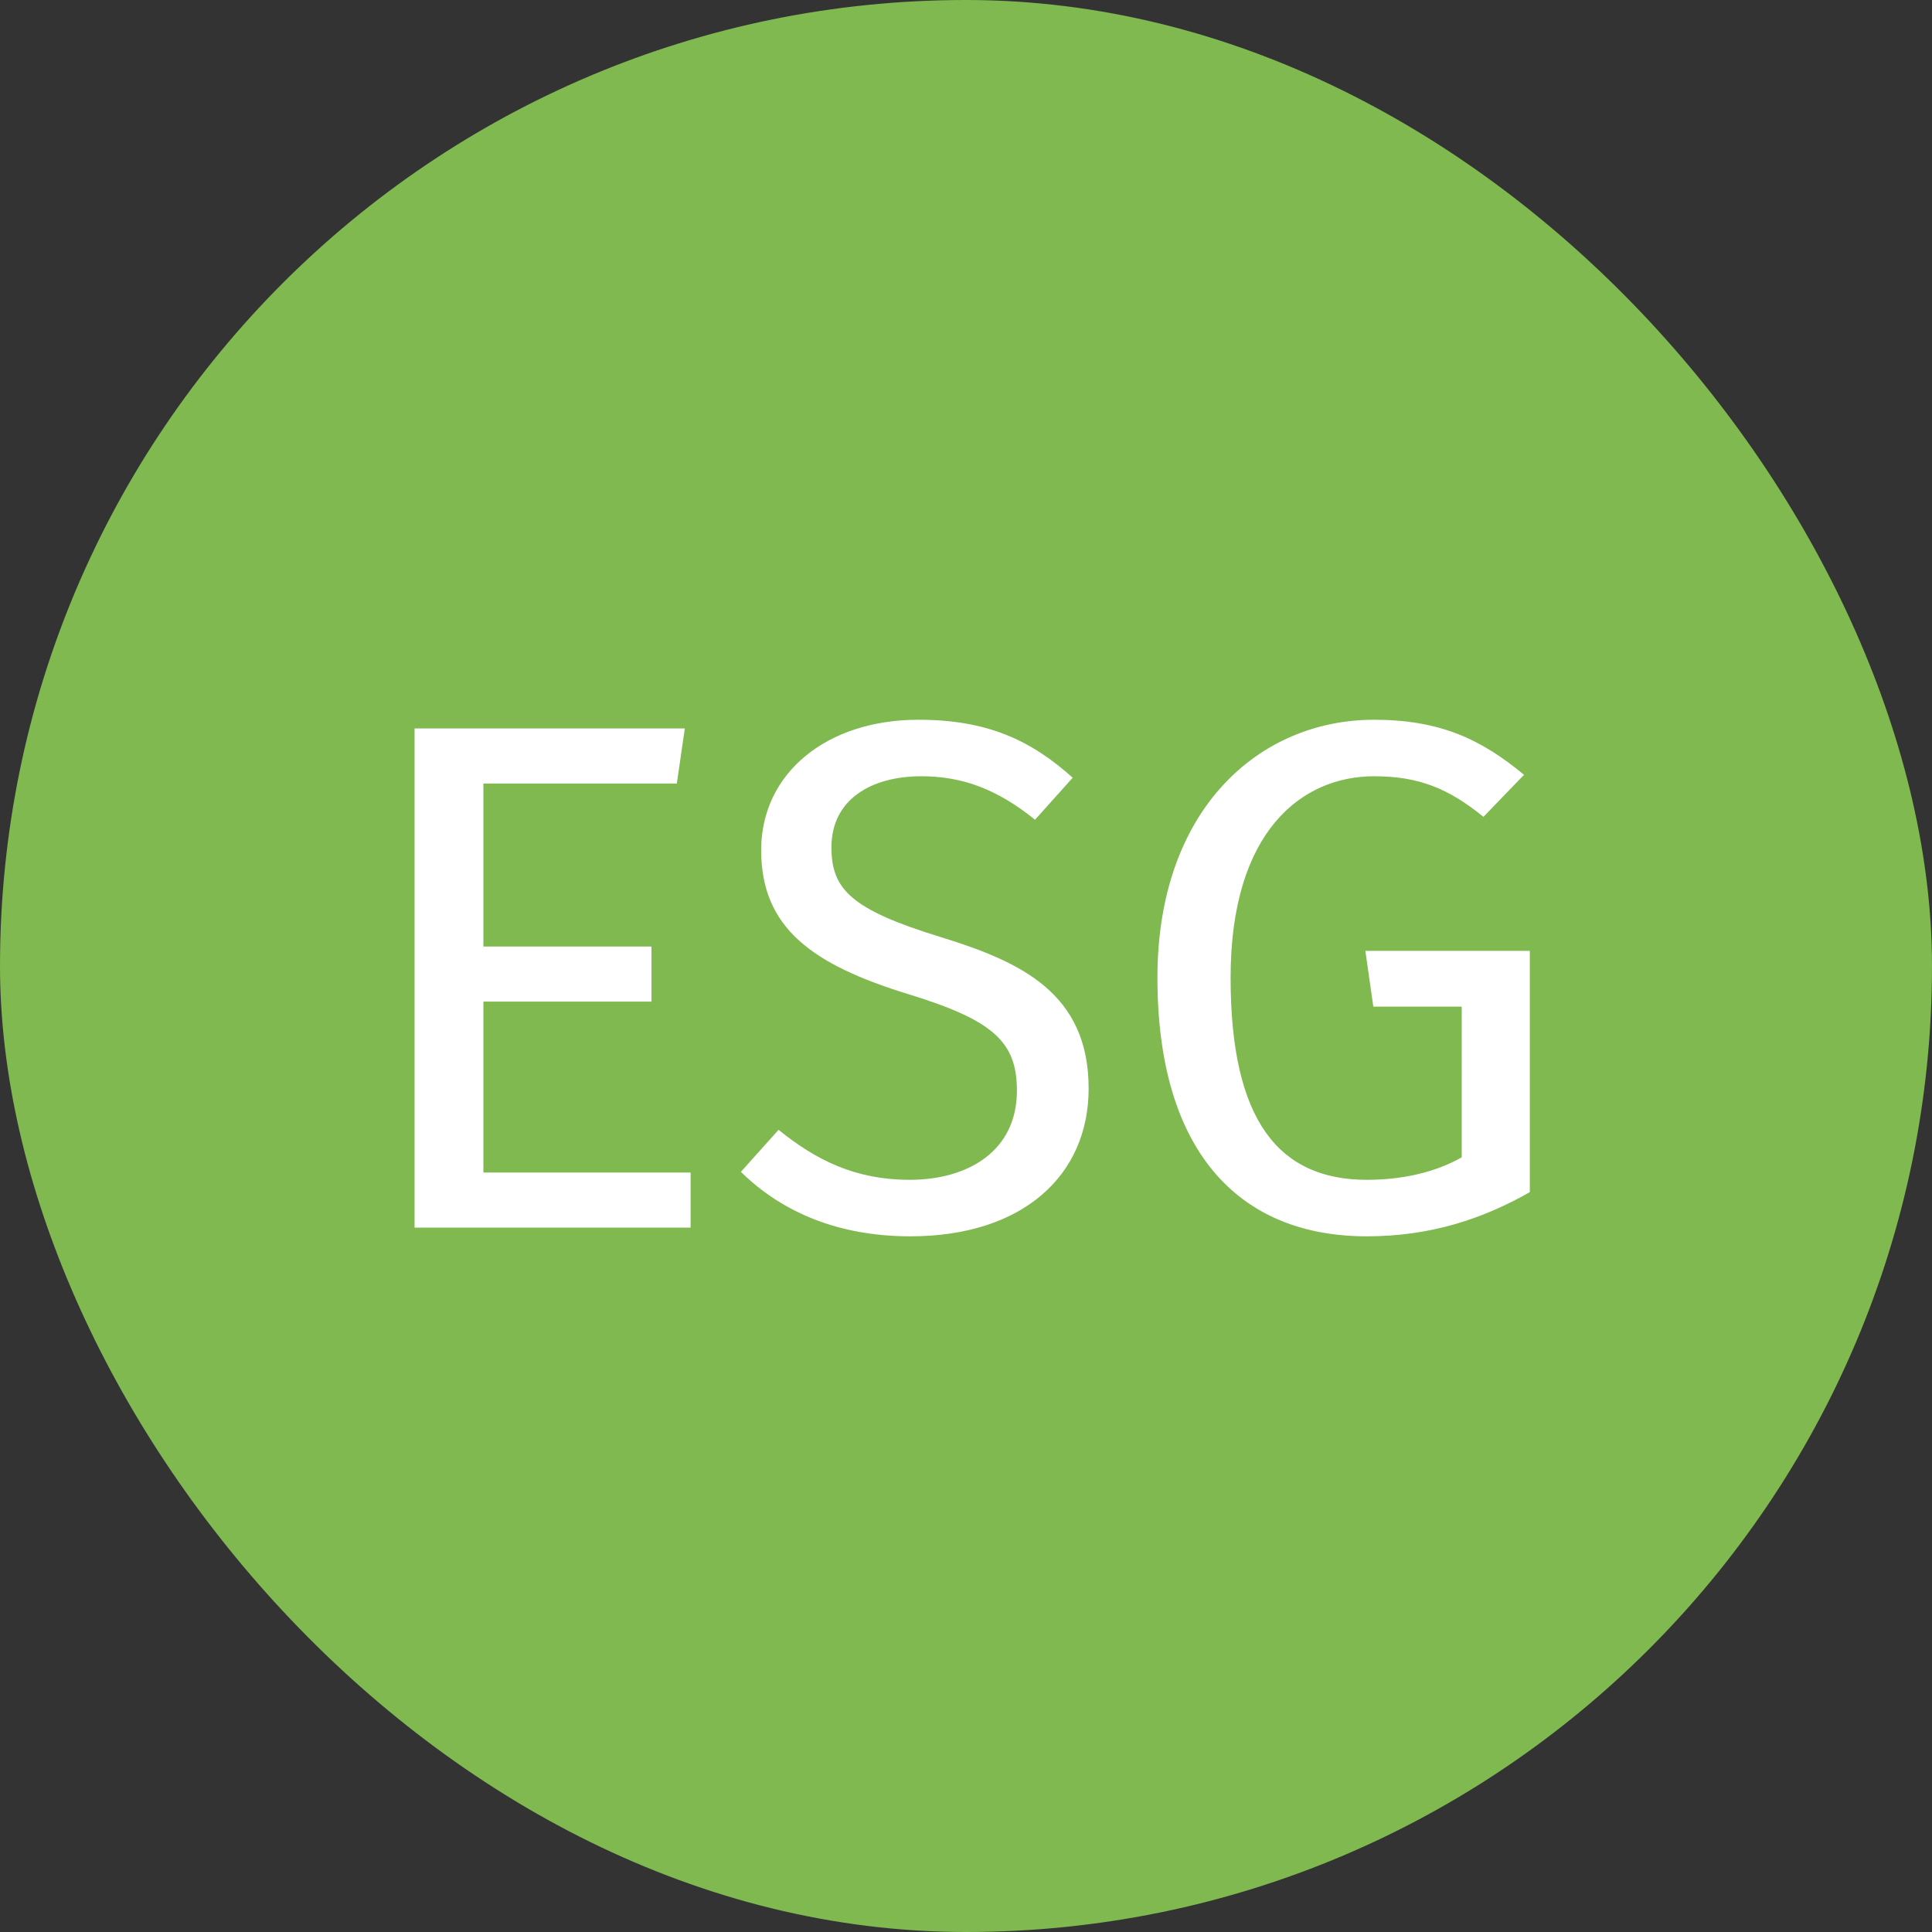<svg width="48" height="48" viewBox="0 0 48 48" fill="none" xmlns="http://www.w3.org/2000/svg"><rect x="0" y="0" width="48" height="48" fill="#333333" stroke="none"/><rect width="48" height="48" rx="24" fill="#7FB950"/><path d="M17.014 18.098l-.198 1.368H12.01v4.05h4.176v1.368H12.01v4.248h5.148V30.5H10.3V18.098h6.714zm5.803-.216c1.71 0 2.79.504 3.834 1.44l-.936 1.044c-.936-.756-1.8-1.08-2.826-1.08-1.242 0-2.232.576-2.232 1.764 0 1.044.486 1.548 2.718 2.232 1.98.612 3.672 1.386 3.672 3.762 0 2.16-1.638 3.672-4.428 3.672-1.782 0-3.186-.594-4.212-1.602l.936-1.044c.936.756 1.908 1.242 3.258 1.242 1.458 0 2.664-.72 2.664-2.214 0-1.206-.576-1.746-2.682-2.394-2.412-.738-3.672-1.656-3.672-3.582 0-1.908 1.62-3.24 3.906-3.24zm11.32 0c1.639 0 2.665.486 3.727 1.368l-1.008 1.044c-.864-.702-1.602-1.008-2.718-1.008-1.782 0-3.564 1.35-3.564 5.004 0 3.564 1.206 5.022 3.384 5.022.828 0 1.656-.162 2.358-.558V25.01H34.12l-.198-1.386h4.086v5.994c-1.17.666-2.466 1.098-4.05 1.098-3.204 0-5.202-2.142-5.202-6.426 0-4.176 2.52-6.408 5.382-6.408z" fill="#fff"/></svg>